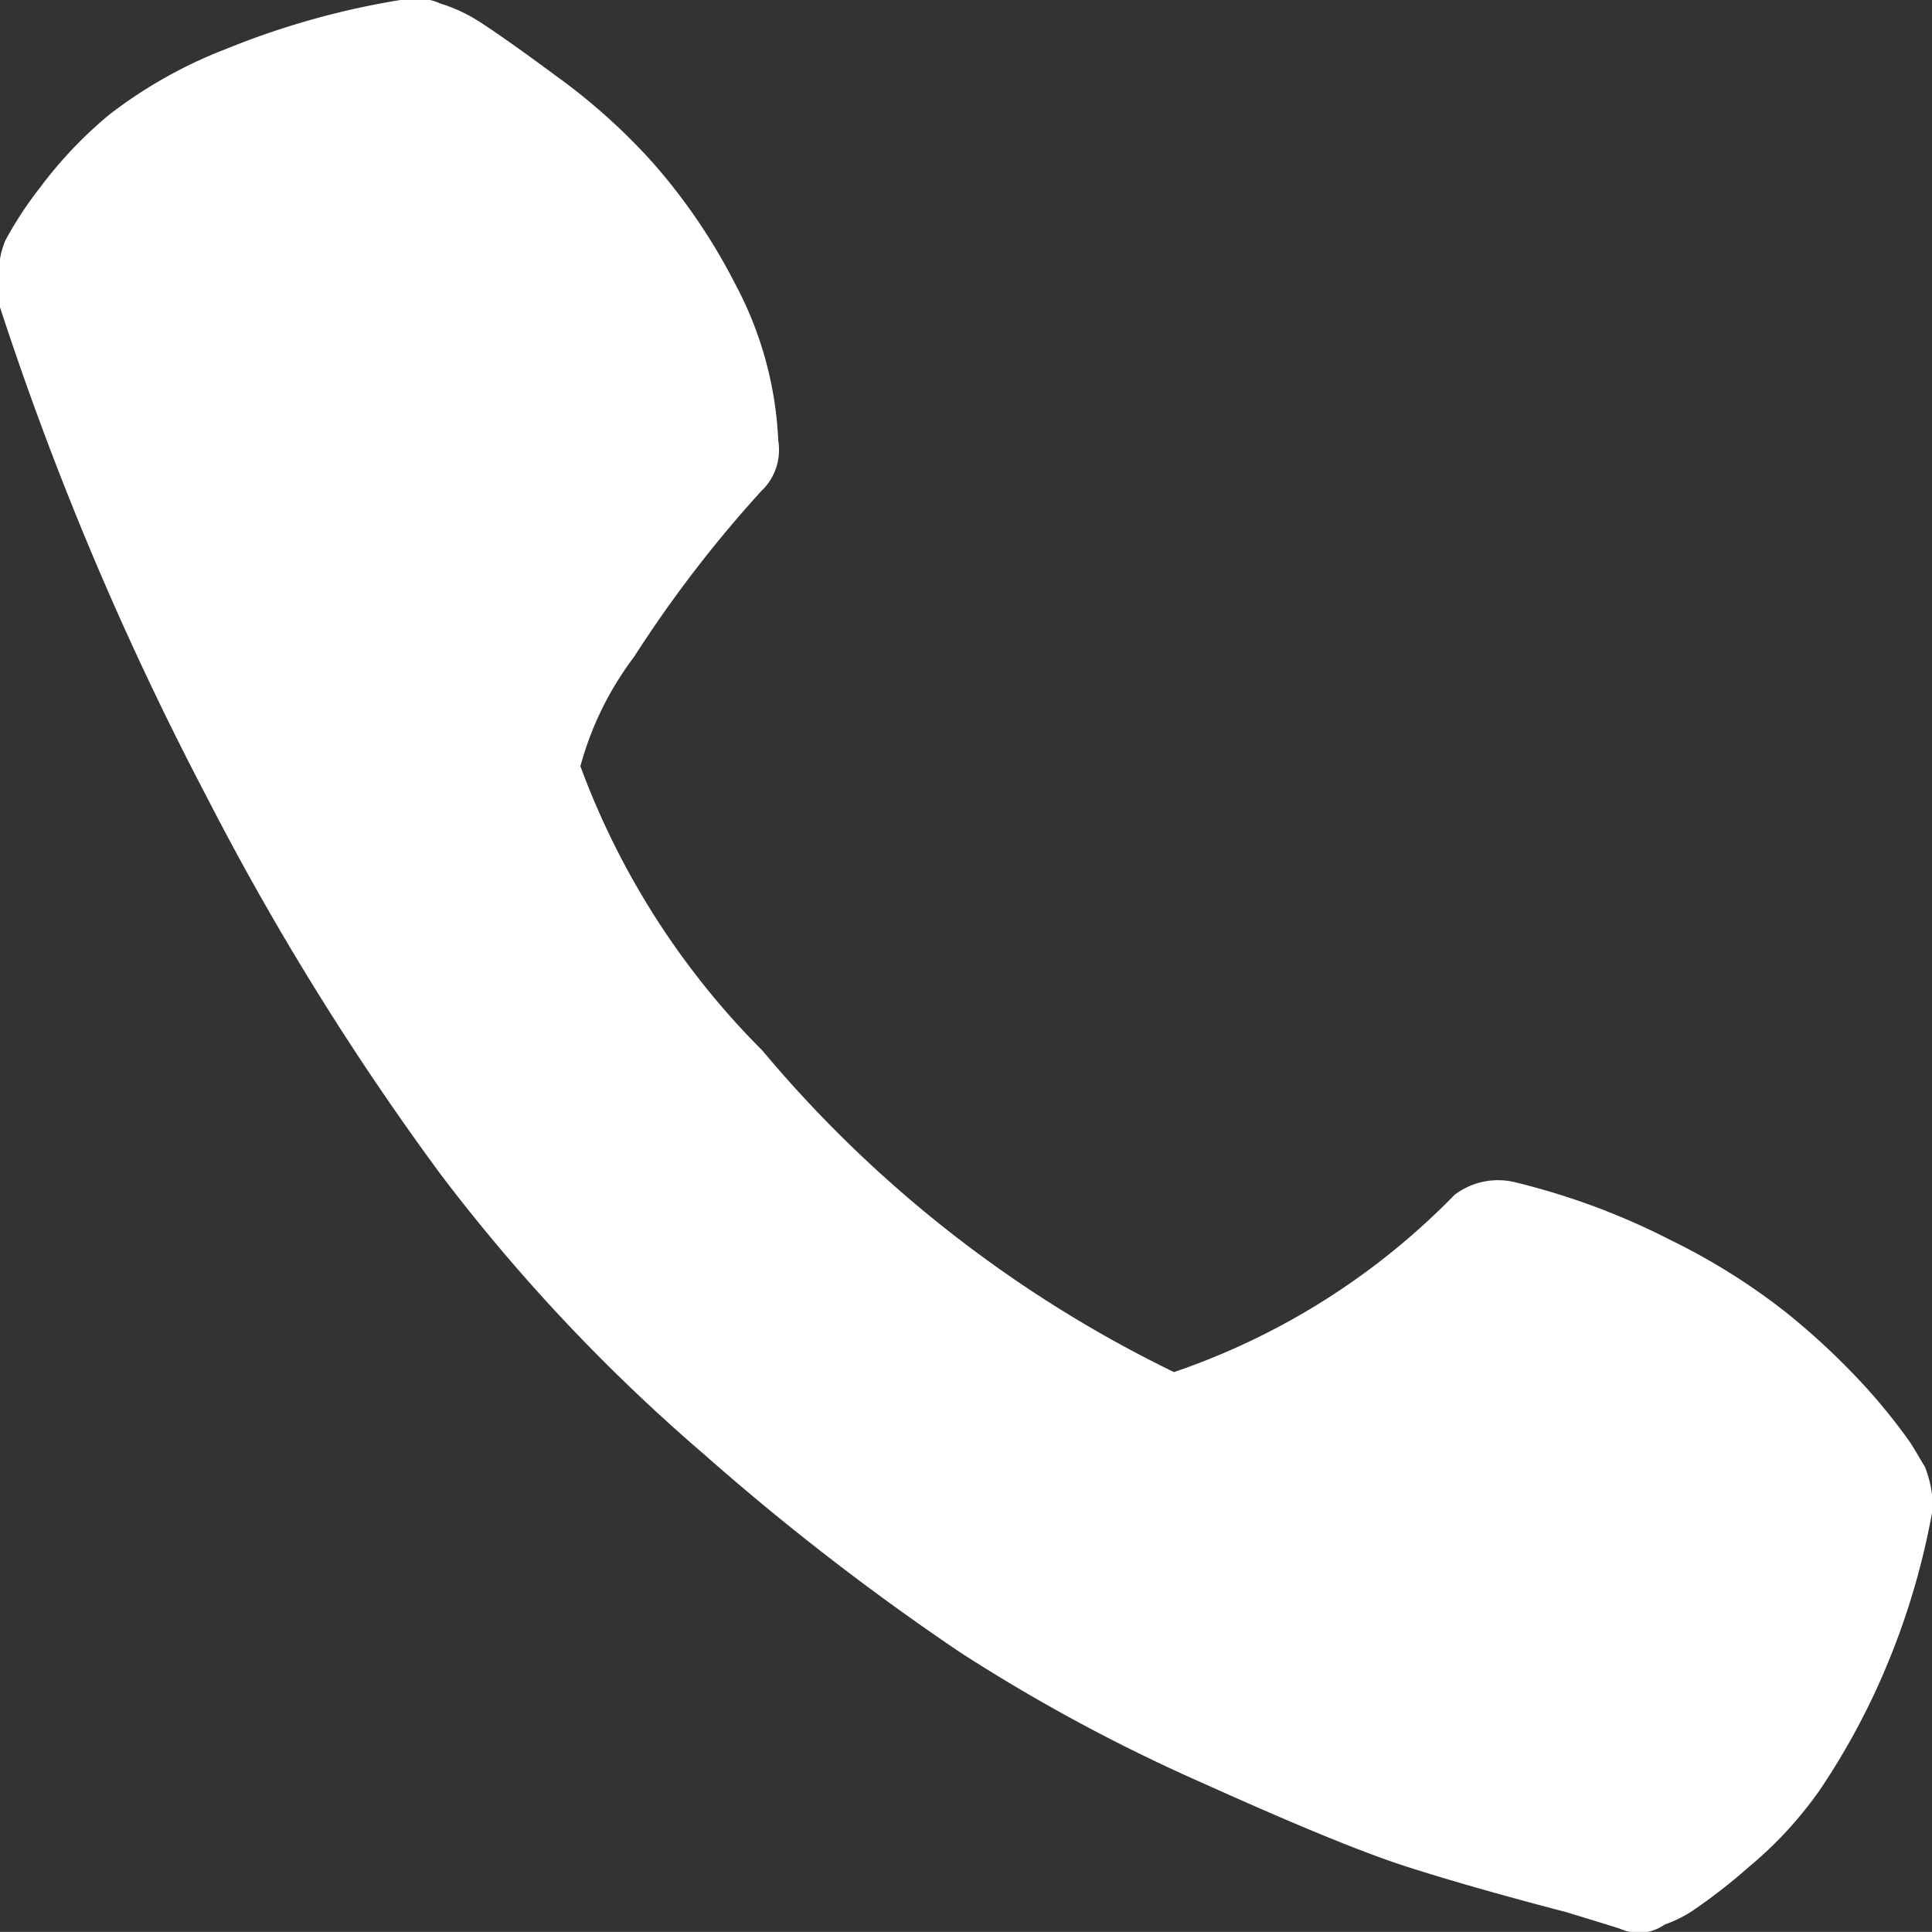 <svg xmlns="http://www.w3.org/2000/svg" width="21.97" height="21.969" viewBox="0 0 21.97 21.969">
  <rect x="0" y="0" width="21.97" height="21.969" fill="#333333" stroke="none"/>
<defs>
    <style>
      .cls-1 {
        fill: #fff;
        fill-rule: evenodd;
      }
    </style>
  </defs>
  <path id="call" class="cls-1" d="M2098.73,471.164a14.136,14.136,0,0,0-1.46,1.9,3.643,3.643,0,0,0-.61,1.243,8.956,8.956,0,0,0,2.07,3.234,14.184,14.184,0,0,0,4.68,3.656,8.1,8.1,0,0,0,3.19-2.015,0.815,0.815,0,0,1,.7-0.141,7.992,7.992,0,0,1,1.76.656,7.287,7.287,0,0,1,1.31.821,8.067,8.067,0,0,1,.9.843,6.738,6.738,0,0,1,.51.633c0.08,0.125.13,0.219,0.17,0.281a1.3,1.3,0,0,1,.09.469,8.47,8.47,0,0,1-.56,1.875,8.048,8.048,0,0,1-.73,1.336,4.465,4.465,0,0,1-.8.867,6.545,6.545,0,0,1-.63.492,1.407,1.407,0,0,1-.33.165,0.5,0.5,0,0,1-.28.093,0.523,0.523,0,0,1-.23-0.046c-0.1-.032-0.3-0.094-0.61-0.188-0.72-.188-1.32-0.359-1.81-0.516s-1.25-.468-2.29-0.937a19.873,19.873,0,0,1-2.79-1.5,28.464,28.464,0,0,1-2.91-2.25,20.559,20.559,0,0,1-3-3.188,31.473,31.473,0,0,1-2.67-4.312,35.981,35.981,0,0,1-2.35-5.578,1,1,0,0,1,0-.422,0.925,0.925,0,0,1,.07-0.305,4.257,4.257,0,0,1,.4-0.609,4.782,4.782,0,0,1,.78-0.821,5.248,5.248,0,0,1,1.33-.749,9.138,9.138,0,0,1,2.02-.563,0.688,0.688,0,0,1,.42.047,1.8,1.8,0,0,1,.45.211c0.17,0.11.46,0.312,0.86,0.609a6.908,6.908,0,0,1,1.1.985,6.7,6.7,0,0,1,.94,1.382,4.165,4.165,0,0,1,.49,1.782,0.645,0.645,0,0,1-.18.562h0Z" transform="translate(-2090.06 -465.594)"/>
</svg>
